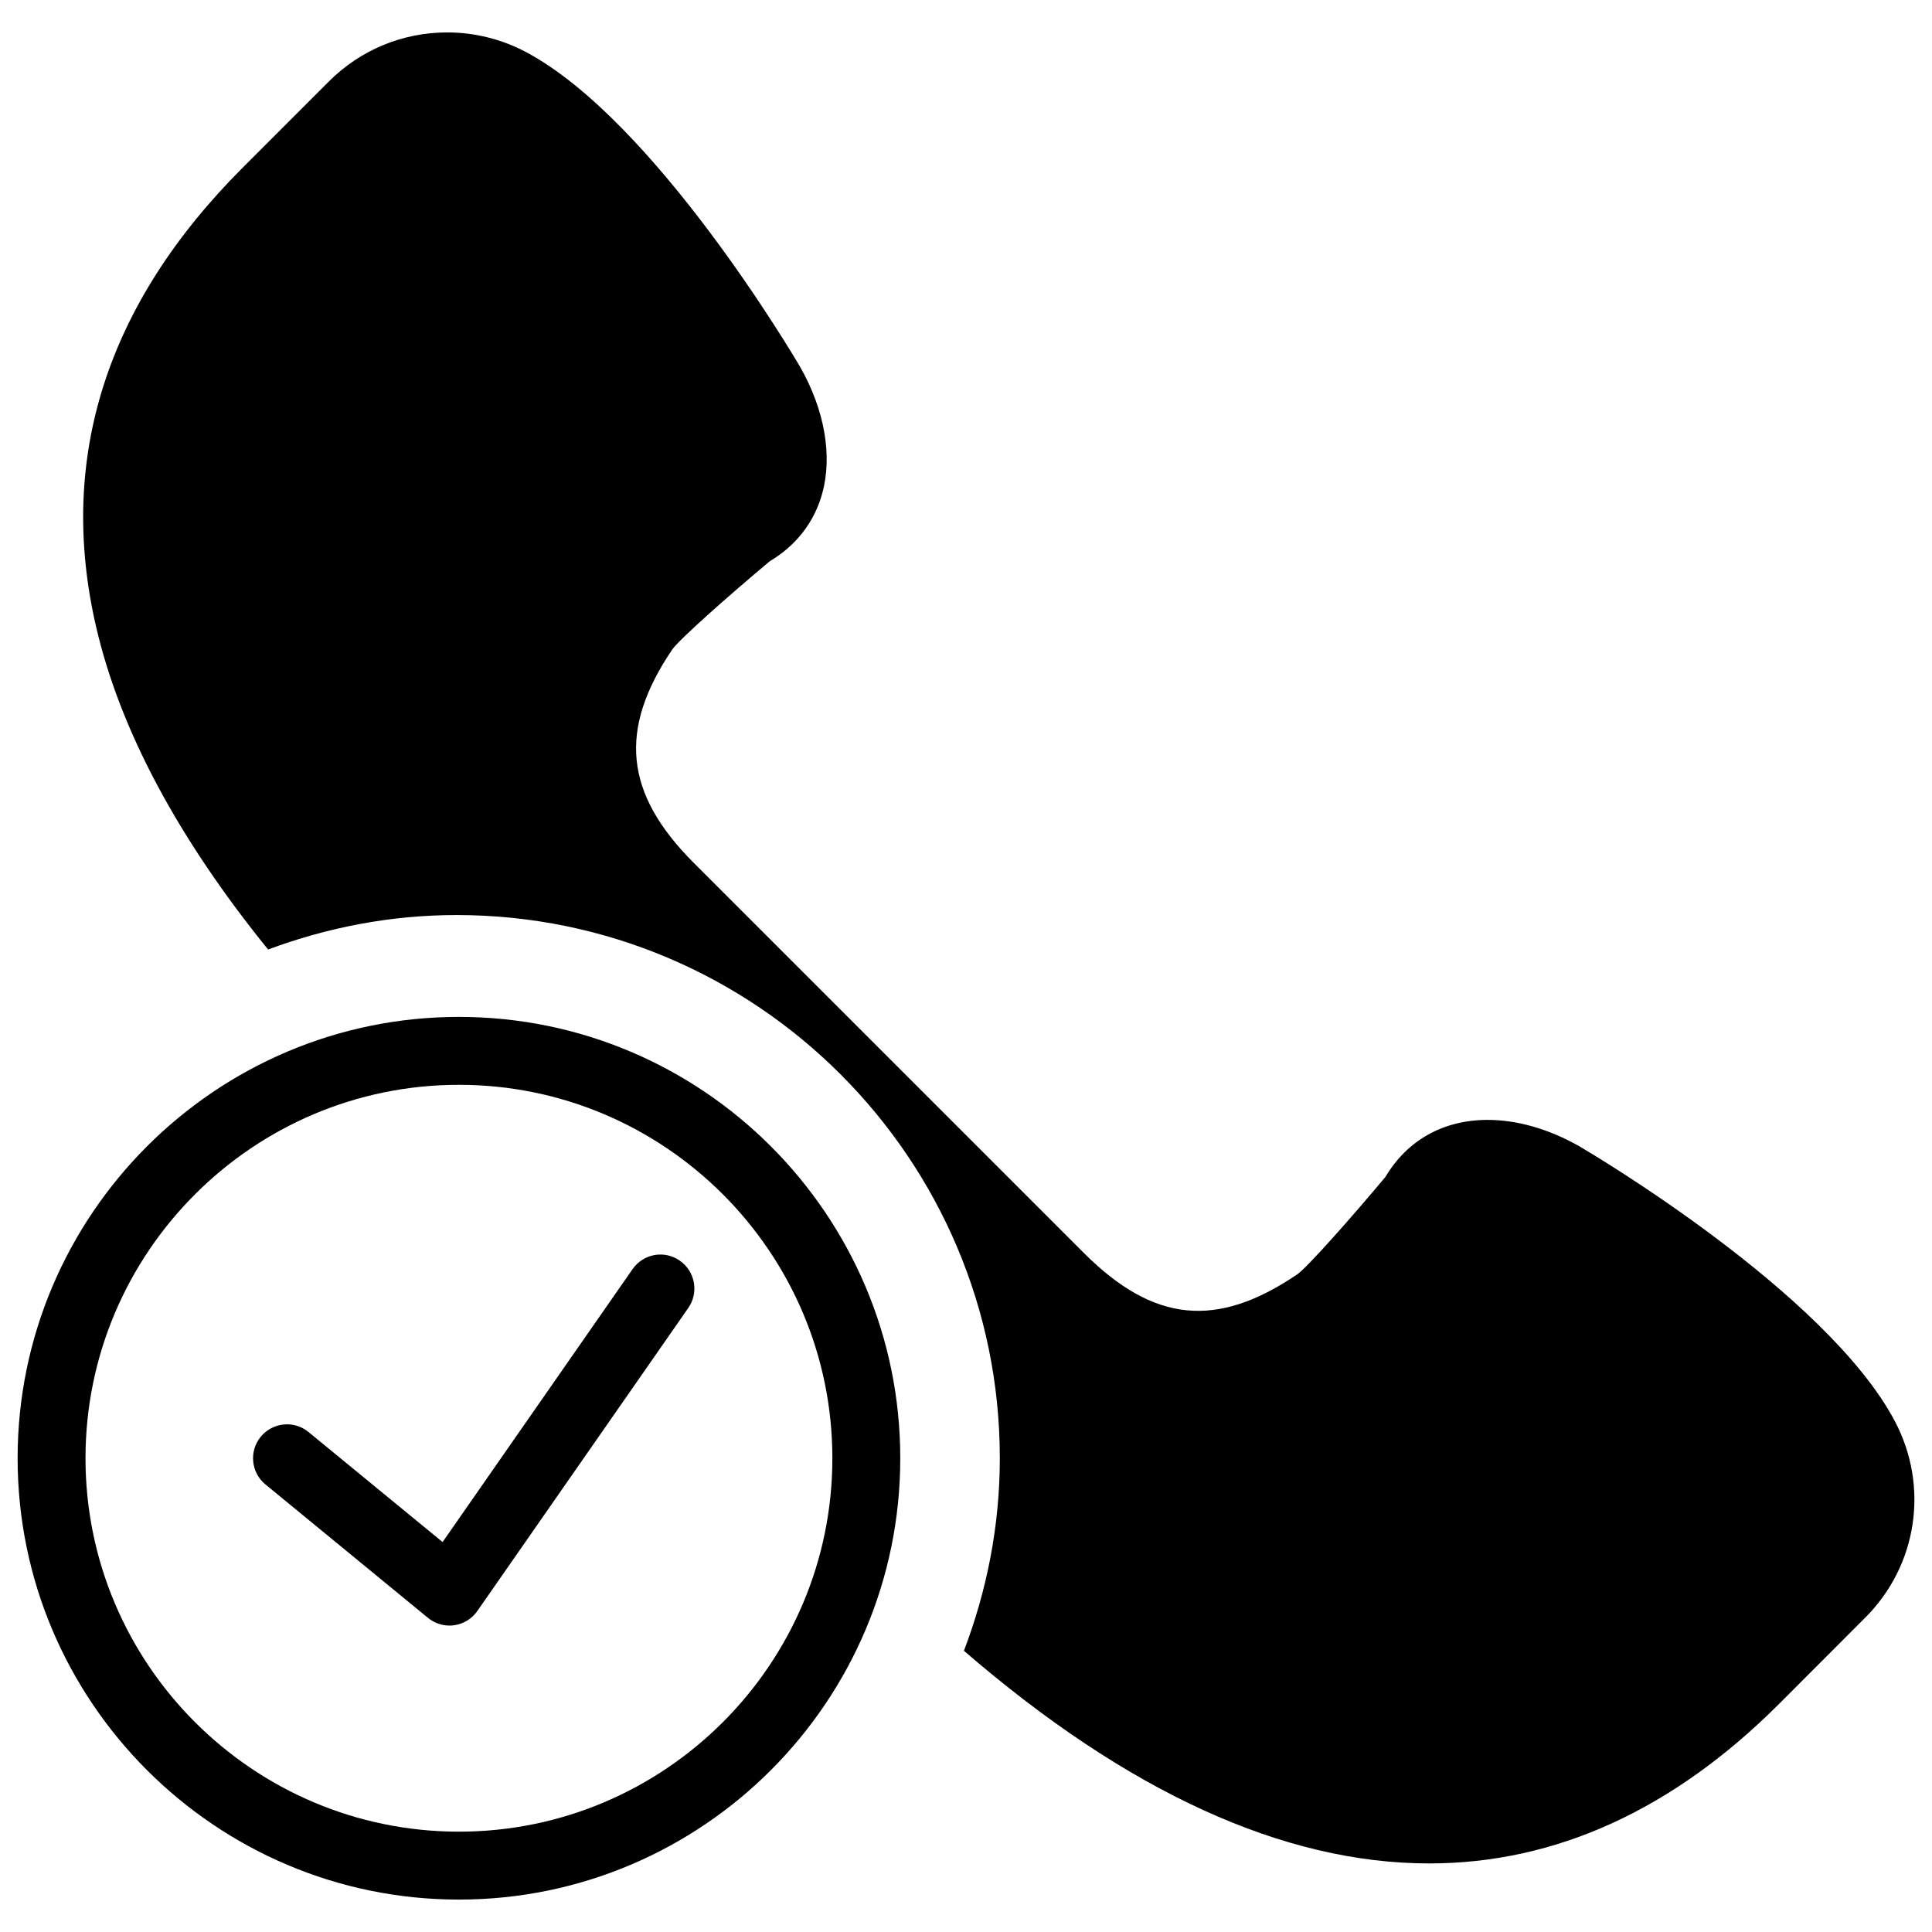 <?xml version="1.0" encoding="UTF-8"?>
<!-- Uploaded to: ICON Repo, www.svgrepo.com, Generator: ICON Repo Mixer Tools -->
<svg width="800px" height="800px" version="1.1" viewBox="144 144 512 512" xmlns="http://www.w3.org/2000/svg">
 <defs>
  <clipPath id="b">
   <path d="m166 152h485.9v486h-485.9z"/>
  </clipPath>
  <clipPath id="a">
   <path d="m148.09 413h234.91v235h-234.91z"/>
  </clipPath>
 </defs>
 <path d="m311.64 480.33-50.348 72.332-35.527-29.156c-3.84-3.156-9.5-2.59-12.656 1.234-3.16 3.84-2.602 9.516 1.25 12.664l43.047 35.34c1.621 1.34 3.644 2.051 5.715 2.051 0.402 0 0.816-0.027 1.23-0.09 2.484-0.34 4.715-1.711 6.144-3.769l55.914-80.32c2.836-4.078 1.828-9.691-2.246-12.523-4.086-2.871-9.691-1.836-12.523 2.238" fill-rule="evenodd"/>
 <g clip-path="url(#b)">
  <path d="m646.14 520.6c-18.074-34.152-80.809-71.191-83.562-72.801-8.051-4.586-16.473-7.016-24.332-7.016-11.707 0-21.289 5.352-27.09 15.105-9.176 10.973-20.566 23.805-23.328 25.801-21.375 14.504-38.109 12.848-56.625-5.668l-103.34-103.34c-18.398-18.398-20.09-35.328-5.684-56.598 2.012-2.789 14.844-14.168 25.82-23.355 6.996-4.156 11.793-10.344 13.898-17.945 2.762-9.953 0.648-22.16-5.867-33.578-1.555-2.66-38.594-65.395-72.738-83.461-6.375-3.371-13.547-5.152-20.746-5.152-11.863 0-23.012 4.621-31.398 13l-22.824 22.832c-36.109 36.094-49.184 77.02-38.871 121.62 6.332 27.375 21.672 56.059 45.594 85.586 15.59-5.805 32.379-9.133 49.965-9.133 79.379 0 143.95 64.578 143.95 143.95 0 17.992-3.465 35.133-9.512 51.027 43.258 37.375 84.641 56.355 123.29 56.355 33.477 0 64.676-14.223 92.73-42.273l22.812-22.836c13.863-13.844 17.023-34.805 7.856-52.125" fill-rule="evenodd"/>
 </g>
 <g clip-path="url(#a)">
  <path d="m265.62 413.49c-64.488 0-116.95 52.469-116.95 116.96s52.457 116.96 116.95 116.96c64.496 0 116.96-52.469 116.96-116.96s-52.469-116.96-116.96-116.96zm0 215.92c-54.562 0-98.961-44.387-98.961-98.961 0-54.562 44.398-98.961 98.961-98.961 54.574 0 98.965 44.398 98.965 98.961 0 54.574-44.391 98.961-98.965 98.961z" fill-rule="evenodd"/>
 </g>
</svg>